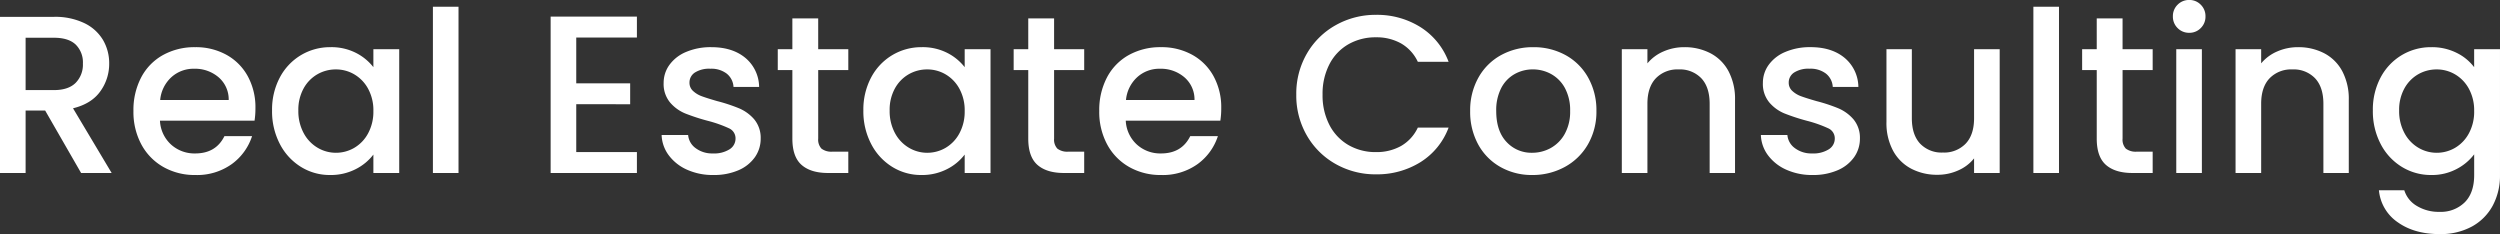 <svg xmlns="http://www.w3.org/2000/svg" width="845.728" height="79.192" viewBox="0 0 845.728 79.192"><rect x="0" y="0" width="845.728" height="79.192" fill="#333333" stroke="none"/><path d="M33.136,0,20.976-21.128H14.364V0H5.7V-52.82H23.94a22.68,22.68,0,0,1,10.3,2.128,14.762,14.762,0,0,1,6.308,5.7,15.508,15.508,0,0,1,2.09,7.98,15.814,15.814,0,0,1-3,9.386q-3,4.218-9.234,5.738L43.472,0ZM14.364-28.044H23.94q4.864,0,7.334-2.432a8.757,8.757,0,0,0,2.47-6.536,8.449,8.449,0,0,0-2.432-6.422q-2.432-2.318-7.372-2.318H14.364Zm77.748,6.08a27.087,27.087,0,0,1-.3,4.256h-32a11.62,11.62,0,0,0,3.724,8.056,11.755,11.755,0,0,0,8.208,3.04q6.992,0,9.88-5.852h9.348A18.863,18.863,0,0,1,84.094-3,20.18,20.18,0,0,1,71.744.684a21.387,21.387,0,0,1-10.754-2.7,19.2,19.2,0,0,1-7.448-7.6,23.184,23.184,0,0,1-2.7-11.362,23.728,23.728,0,0,1,2.622-11.362A18.44,18.44,0,0,1,60.838-39.9a21.94,21.94,0,0,1,10.906-2.66,21.328,21.328,0,0,1,10.564,2.584,18.259,18.259,0,0,1,7.22,7.258A21.859,21.859,0,0,1,92.112-21.964ZM83.068-24.7a9.86,9.86,0,0,0-3.42-7.676,12.227,12.227,0,0,0-8.284-2.888,11.127,11.127,0,0,0-7.676,2.85,11.91,11.91,0,0,0-3.8,7.714Zm14.668,3.572A23.175,23.175,0,0,1,100.358-32.3a19.219,19.219,0,0,1,7.144-7.562,19.139,19.139,0,0,1,9.994-2.7,18.28,18.28,0,0,1,8.626,1.938,17.505,17.505,0,0,1,5.89,4.826v-6.08h8.74V0h-8.74V-6.232a17.207,17.207,0,0,1-6,4.94A18.5,18.5,0,0,1,117.344.684a18.413,18.413,0,0,1-9.88-2.774,19.673,19.673,0,0,1-7.106-7.752A23.847,23.847,0,0,1,97.736-21.128Zm34.276.152a15.163,15.163,0,0,0-1.786-7.524,12.537,12.537,0,0,0-4.674-4.864,12.228,12.228,0,0,0-6.232-1.672,12.447,12.447,0,0,0-6.232,1.634,12.323,12.323,0,0,0-4.674,4.788,14.949,14.949,0,0,0-1.786,7.486,15.6,15.6,0,0,0,1.786,7.6,12.6,12.6,0,0,0,4.712,4.978,12.086,12.086,0,0,0,6.194,1.71,12.228,12.228,0,0,0,6.232-1.672,12.474,12.474,0,0,0,4.674-4.9A15.38,15.38,0,0,0,132.012-20.976Zm28.8-35.264V0h-8.664V-56.24ZM200.64-45.828v15.5h18.24v7.068H200.64V-7.068h20.52V0H191.976V-52.9H221.16v7.068ZM247,.684A21.1,21.1,0,0,1,238.146-1.1a15.551,15.551,0,0,1-6.194-4.864,12.124,12.124,0,0,1-2.432-6.878h8.968A6.115,6.115,0,0,0,241.034-8.4a9.244,9.244,0,0,0,5.814,1.786,9.792,9.792,0,0,0,5.662-1.406,4.243,4.243,0,0,0,2.014-3.61,3.707,3.707,0,0,0-2.242-3.5,42.026,42.026,0,0,0-7.106-2.508A68.584,68.584,0,0,1,237.5-20.14a13.456,13.456,0,0,1-5.13-3.724,9.76,9.76,0,0,1-2.166-6.612,10.311,10.311,0,0,1,1.976-6.118,13.158,13.158,0,0,1,5.662-4.37,21.155,21.155,0,0,1,8.474-1.6q7.144,0,11.514,3.61a12.962,12.962,0,0,1,4.674,9.842H253.84a6.171,6.171,0,0,0-2.28-4.484,8.526,8.526,0,0,0-5.548-1.672,9.005,9.005,0,0,0-5.244,1.292,4,4,0,0,0-1.824,3.42,3.7,3.7,0,0,0,1.216,2.812,8.662,8.662,0,0,0,2.964,1.786q1.748.646,5.168,1.634a56.22,56.22,0,0,1,7.486,2.47,13.936,13.936,0,0,1,5.054,3.686,9.752,9.752,0,0,1,2.2,6.46A10.834,10.834,0,0,1,261.06-5.32a13.1,13.1,0,0,1-5.586,4.408A20.814,20.814,0,0,1,247,.684Zm35.492-35.492v23.18a4.449,4.449,0,0,0,1.1,3.382,5.479,5.479,0,0,0,3.762,1.026h5.32V0h-6.84q-5.852,0-8.968-2.736t-3.116-8.892v-23.18h-4.94v-7.068h4.94V-52.288h8.74v10.412h10.184v7.068Zm15.276,13.68A23.175,23.175,0,0,1,300.39-32.3a19.219,19.219,0,0,1,7.144-7.562,19.139,19.139,0,0,1,9.994-2.7,18.281,18.281,0,0,1,8.626,1.938,17.505,17.505,0,0,1,5.89,4.826v-6.08h8.74V0h-8.74V-6.232a17.207,17.207,0,0,1-6,4.94A18.5,18.5,0,0,1,317.376.684,18.413,18.413,0,0,1,307.5-2.09a19.673,19.673,0,0,1-7.106-7.752A23.848,23.848,0,0,1,297.768-21.128Zm34.276.152a15.164,15.164,0,0,0-1.786-7.524,12.537,12.537,0,0,0-4.674-4.864,12.228,12.228,0,0,0-6.232-1.672A12.447,12.447,0,0,0,313.12-33.4a12.323,12.323,0,0,0-4.674,4.788,14.949,14.949,0,0,0-1.786,7.486,15.6,15.6,0,0,0,1.786,7.6,12.6,12.6,0,0,0,4.712,4.978,12.086,12.086,0,0,0,6.194,1.71,12.228,12.228,0,0,0,6.232-1.672,12.474,12.474,0,0,0,4.674-4.9A15.38,15.38,0,0,0,332.044-20.976Zm30.248-13.832v23.18a4.449,4.449,0,0,0,1.1,3.382,5.479,5.479,0,0,0,3.762,1.026h5.32V0h-6.84q-5.852,0-8.968-2.736t-3.116-8.892v-23.18h-4.94v-7.068h4.94V-52.288h8.74v10.412h10.184v7.068Zm56.544,12.844a27.087,27.087,0,0,1-.3,4.256h-32a11.62,11.62,0,0,0,3.724,8.056,11.755,11.755,0,0,0,8.208,3.04q6.992,0,9.88-5.852H417.7A18.863,18.863,0,0,1,410.818-3,20.181,20.181,0,0,1,398.468.684a21.387,21.387,0,0,1-10.754-2.7,19.2,19.2,0,0,1-7.448-7.6,23.184,23.184,0,0,1-2.7-11.362,23.729,23.729,0,0,1,2.622-11.362,18.44,18.44,0,0,1,7.372-7.562,21.94,21.94,0,0,1,10.906-2.66,21.328,21.328,0,0,1,10.564,2.584,18.259,18.259,0,0,1,7.22,7.258A21.859,21.859,0,0,1,418.836-21.964ZM409.792-24.7a9.86,9.86,0,0,0-3.42-7.676,12.227,12.227,0,0,0-8.284-2.888,11.127,11.127,0,0,0-7.676,2.85,11.91,11.91,0,0,0-3.8,7.714Zm34.428-1.824a26.977,26.977,0,0,1,3.61-13.908,25.7,25.7,0,0,1,9.8-9.614A27.361,27.361,0,0,1,471.2-53.5a27.559,27.559,0,0,1,15.01,4.142,23.585,23.585,0,0,1,9.538,11.742H485.336a13.96,13.96,0,0,0-5.7-6.232A16.914,16.914,0,0,0,471.2-45.9a18.436,18.436,0,0,0-9.348,2.356,16.4,16.4,0,0,0-6.422,6.764,21.733,21.733,0,0,0-2.318,10.26,21.733,21.733,0,0,0,2.318,10.26,16.651,16.651,0,0,0,6.422,6.8A18.206,18.206,0,0,0,471.2-7.068a16.914,16.914,0,0,0,8.436-2.052,13.96,13.96,0,0,0,5.7-6.232h10.412a23.385,23.385,0,0,1-9.538,11.7A27.751,27.751,0,0,1,471.2.456,27.3,27.3,0,0,1,457.6-3a25.782,25.782,0,0,1-9.766-9.614A26.977,26.977,0,0,1,444.22-26.524ZM524.02.684a21.446,21.446,0,0,1-10.716-2.7,19.381,19.381,0,0,1-7.524-7.6,22.925,22.925,0,0,1-2.736-11.362A22.485,22.485,0,0,1,505.856-32.3a19.423,19.423,0,0,1,7.676-7.6A22.274,22.274,0,0,1,524.4-42.56a22.274,22.274,0,0,1,10.868,2.66,19.423,19.423,0,0,1,7.676,7.6,22.486,22.486,0,0,1,2.812,11.324,22.018,22.018,0,0,1-2.888,11.324A20,20,0,0,1,535-2.014,22.672,22.672,0,0,1,524.02.684Zm0-7.524a12.892,12.892,0,0,0,6.27-1.6,12.161,12.161,0,0,0,4.75-4.788,15.394,15.394,0,0,0,1.824-7.752,15.714,15.714,0,0,0-1.748-7.714,11.8,11.8,0,0,0-4.636-4.75,12.679,12.679,0,0,0-6.232-1.6,12.466,12.466,0,0,0-6.194,1.6,11.392,11.392,0,0,0-4.522,4.75,16.3,16.3,0,0,0-1.672,7.714q0,6.764,3.458,10.45A11.427,11.427,0,0,0,524.02-6.84Zm51.452-35.72a18.779,18.779,0,0,1,8.854,2.052,14.593,14.593,0,0,1,6.118,6.08,20,20,0,0,1,2.2,9.728V0H584.06V-23.408q0-5.624-2.812-8.626a10.008,10.008,0,0,0-7.676-3,10.132,10.132,0,0,0-7.714,3q-2.85,3-2.85,8.626V0h-8.664V-41.876h8.664v4.788a14.341,14.341,0,0,1,5.434-4.028A17.372,17.372,0,0,1,575.472-42.56ZM618.868.684A21.1,21.1,0,0,1,610.014-1.1a15.552,15.552,0,0,1-6.194-4.864,12.124,12.124,0,0,1-2.432-6.878h8.968A6.115,6.115,0,0,0,612.9-8.4a9.244,9.244,0,0,0,5.814,1.786,9.792,9.792,0,0,0,5.662-1.406,4.243,4.243,0,0,0,2.014-3.61,3.707,3.707,0,0,0-2.242-3.5,42.026,42.026,0,0,0-7.106-2.508,68.587,68.587,0,0,1-7.676-2.508,13.456,13.456,0,0,1-5.13-3.724,9.76,9.76,0,0,1-2.166-6.612,10.311,10.311,0,0,1,1.976-6.118,13.158,13.158,0,0,1,5.662-4.37,21.155,21.155,0,0,1,8.474-1.6q7.144,0,11.514,3.61a12.962,12.962,0,0,1,4.674,9.842h-8.664a6.171,6.171,0,0,0-2.28-4.484,8.526,8.526,0,0,0-5.548-1.672,9.005,9.005,0,0,0-5.244,1.292,4,4,0,0,0-1.824,3.42,3.7,3.7,0,0,0,1.216,2.812,8.662,8.662,0,0,0,2.964,1.786q1.748.646,5.168,1.634a56.218,56.218,0,0,1,7.486,2.47,13.936,13.936,0,0,1,5.054,3.686,9.752,9.752,0,0,1,2.2,6.46,10.834,10.834,0,0,1-1.976,6.384,13.1,13.1,0,0,1-5.586,4.408A20.814,20.814,0,0,1,618.868.684Zm63.308-42.56V0h-8.664V-4.94a14.023,14.023,0,0,1-5.358,4.066,16.99,16.99,0,0,1-7.03,1.482,18.779,18.779,0,0,1-8.854-2.052,14.825,14.825,0,0,1-6.156-6.08,19.723,19.723,0,0,1-2.242-9.728V-41.876h8.588v23.332q0,5.624,2.812,8.626a10.008,10.008,0,0,0,7.676,3,10.131,10.131,0,0,0,7.714-3q2.85-3,2.85-8.626V-41.876ZM702.24-56.24V0h-8.664V-56.24Zm21.508,21.432v23.18a4.449,4.449,0,0,0,1.1,3.382,5.479,5.479,0,0,0,3.762,1.026h5.32V0h-6.84q-5.852,0-8.968-2.736t-3.116-8.892v-23.18h-4.94v-7.068h4.94V-52.288h8.74v10.412h10.184v7.068ZM746.32-47.424a5.367,5.367,0,0,1-3.952-1.6,5.367,5.367,0,0,1-1.6-3.952,5.367,5.367,0,0,1,1.6-3.952,5.367,5.367,0,0,1,3.952-1.6,5.277,5.277,0,0,1,3.876,1.6,5.367,5.367,0,0,1,1.6,3.952,5.367,5.367,0,0,1-1.6,3.952A5.277,5.277,0,0,1,746.32-47.424Zm4.256,5.548V0h-8.664V-41.876ZM783.1-42.56a18.779,18.779,0,0,1,8.854,2.052,14.593,14.593,0,0,1,6.118,6.08,20,20,0,0,1,2.2,9.728V0h-8.588V-23.408q0-5.624-2.812-8.626a10.008,10.008,0,0,0-7.676-3,10.132,10.132,0,0,0-7.714,3q-2.85,3-2.85,8.626V0h-8.664V-41.876h8.664v4.788a14.341,14.341,0,0,1,5.434-4.028A17.372,17.372,0,0,1,783.1-42.56Zm45.068,0a18.57,18.57,0,0,1,8.626,1.938,16.566,16.566,0,0,1,5.89,4.826v-6.08h8.74V.684A21.4,21.4,0,0,1,849,10.982a17.572,17.572,0,0,1-7.03,7.106,22.074,22.074,0,0,1-10.982,2.584q-8.512,0-14.136-3.99a14.722,14.722,0,0,1-6.384-10.83h8.588a9.323,9.323,0,0,0,4.218,5.282,14.285,14.285,0,0,0,7.714,2.014,11.534,11.534,0,0,0,8.474-3.192q3.23-3.192,3.23-9.272V-6.308a17.665,17.665,0,0,1-5.966,4.978,17.83,17.83,0,0,1-8.55,2.014,18.741,18.741,0,0,1-9.994-2.774,19.578,19.578,0,0,1-7.144-7.752,23.848,23.848,0,0,1-2.622-11.286A23.175,23.175,0,0,1,811.034-32.3a19.218,19.218,0,0,1,7.144-7.562A19.139,19.139,0,0,1,828.172-42.56Zm14.516,21.584A15.163,15.163,0,0,0,840.9-28.5a12.537,12.537,0,0,0-4.674-4.864A12.228,12.228,0,0,0,830-35.036a12.448,12.448,0,0,0-6.232,1.634,12.323,12.323,0,0,0-4.674,4.788,14.948,14.948,0,0,0-1.786,7.486,15.6,15.6,0,0,0,1.786,7.6A12.6,12.6,0,0,0,823.8-8.55,12.085,12.085,0,0,0,830-6.84a12.228,12.228,0,0,0,6.232-1.672,12.474,12.474,0,0,0,4.674-4.9A15.38,15.38,0,0,0,842.688-20.976Z" transform="translate(-5.7 58.52)" fill="#fff"/></svg>
